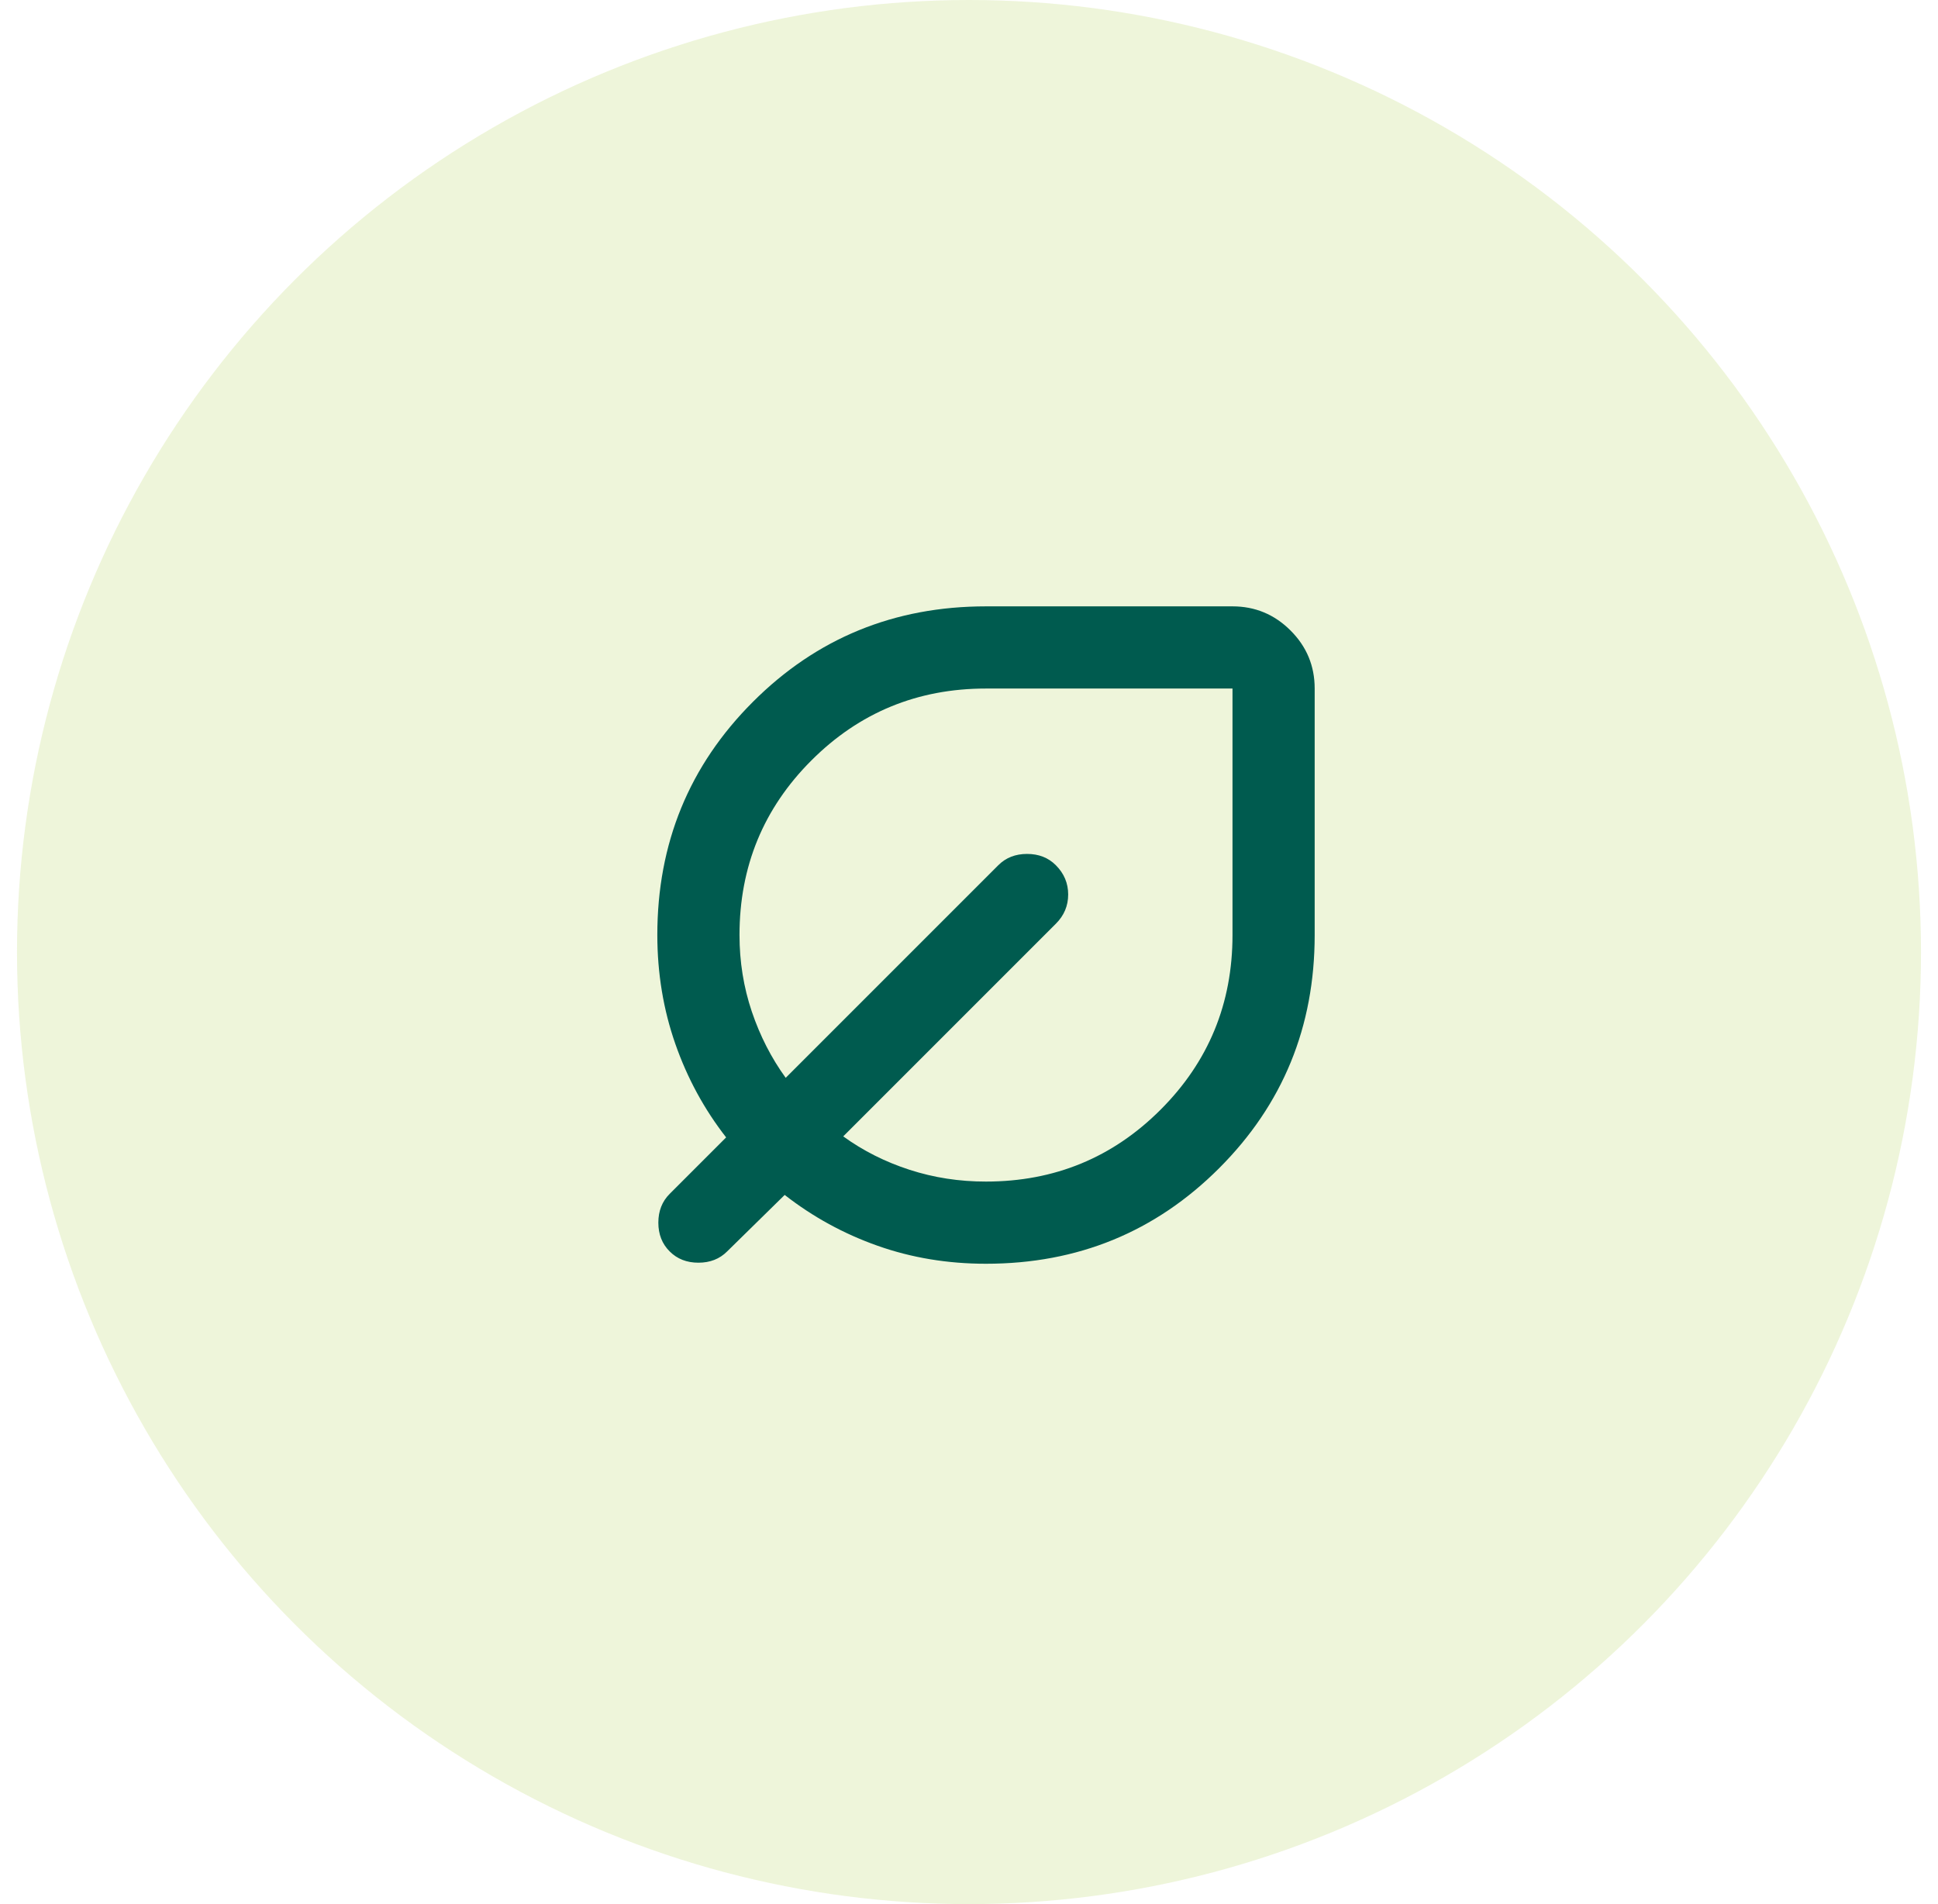 <svg width="57" height="56" viewBox="0 0 57 56" fill="none" xmlns="http://www.w3.org/2000/svg">
<circle cx="28.5" cy="28" r="28" fill="#D4E6A3" fill-opacity="0.4"/>
<path d="M29 37.167C27.872 37.167 26.81 36.991 25.814 36.639C24.817 36.287 23.906 35.788 23.079 35.143L21.387 36.804C21.166 37.026 20.884 37.136 20.542 37.136C20.199 37.136 19.917 37.026 19.696 36.804C19.474 36.583 19.363 36.301 19.363 35.958C19.363 35.616 19.474 35.334 19.696 35.112L21.357 33.451C20.713 32.625 20.215 31.709 19.863 30.702C19.511 29.695 19.334 28.628 19.333 27.5C19.333 24.801 20.27 22.516 22.143 20.643C24.015 18.77 26.301 17.833 29 17.833H36.25C36.914 17.833 37.484 18.07 37.957 18.543C38.431 19.015 38.667 19.585 38.667 20.25V27.5C38.667 30.199 37.73 32.484 35.857 34.357C33.984 36.23 31.698 37.167 29 37.167ZM29 34.75C31.014 34.75 32.726 34.045 34.135 32.636C35.545 31.226 36.25 29.514 36.25 27.5V20.25H29C26.986 20.25 25.274 20.955 23.864 22.365C22.455 23.774 21.75 25.486 21.75 27.5C21.75 28.285 21.871 29.036 22.112 29.751C22.354 30.466 22.686 31.116 23.109 31.699L29.362 25.446C29.584 25.224 29.866 25.114 30.208 25.114C30.551 25.114 30.833 25.224 31.054 25.446C31.296 25.688 31.417 25.975 31.417 26.307C31.417 26.64 31.296 26.927 31.054 27.168L24.801 33.421C25.385 33.844 26.035 34.171 26.75 34.403C27.465 34.635 28.215 34.751 29 34.75Z" fill="#005B4F"/>
</svg>
